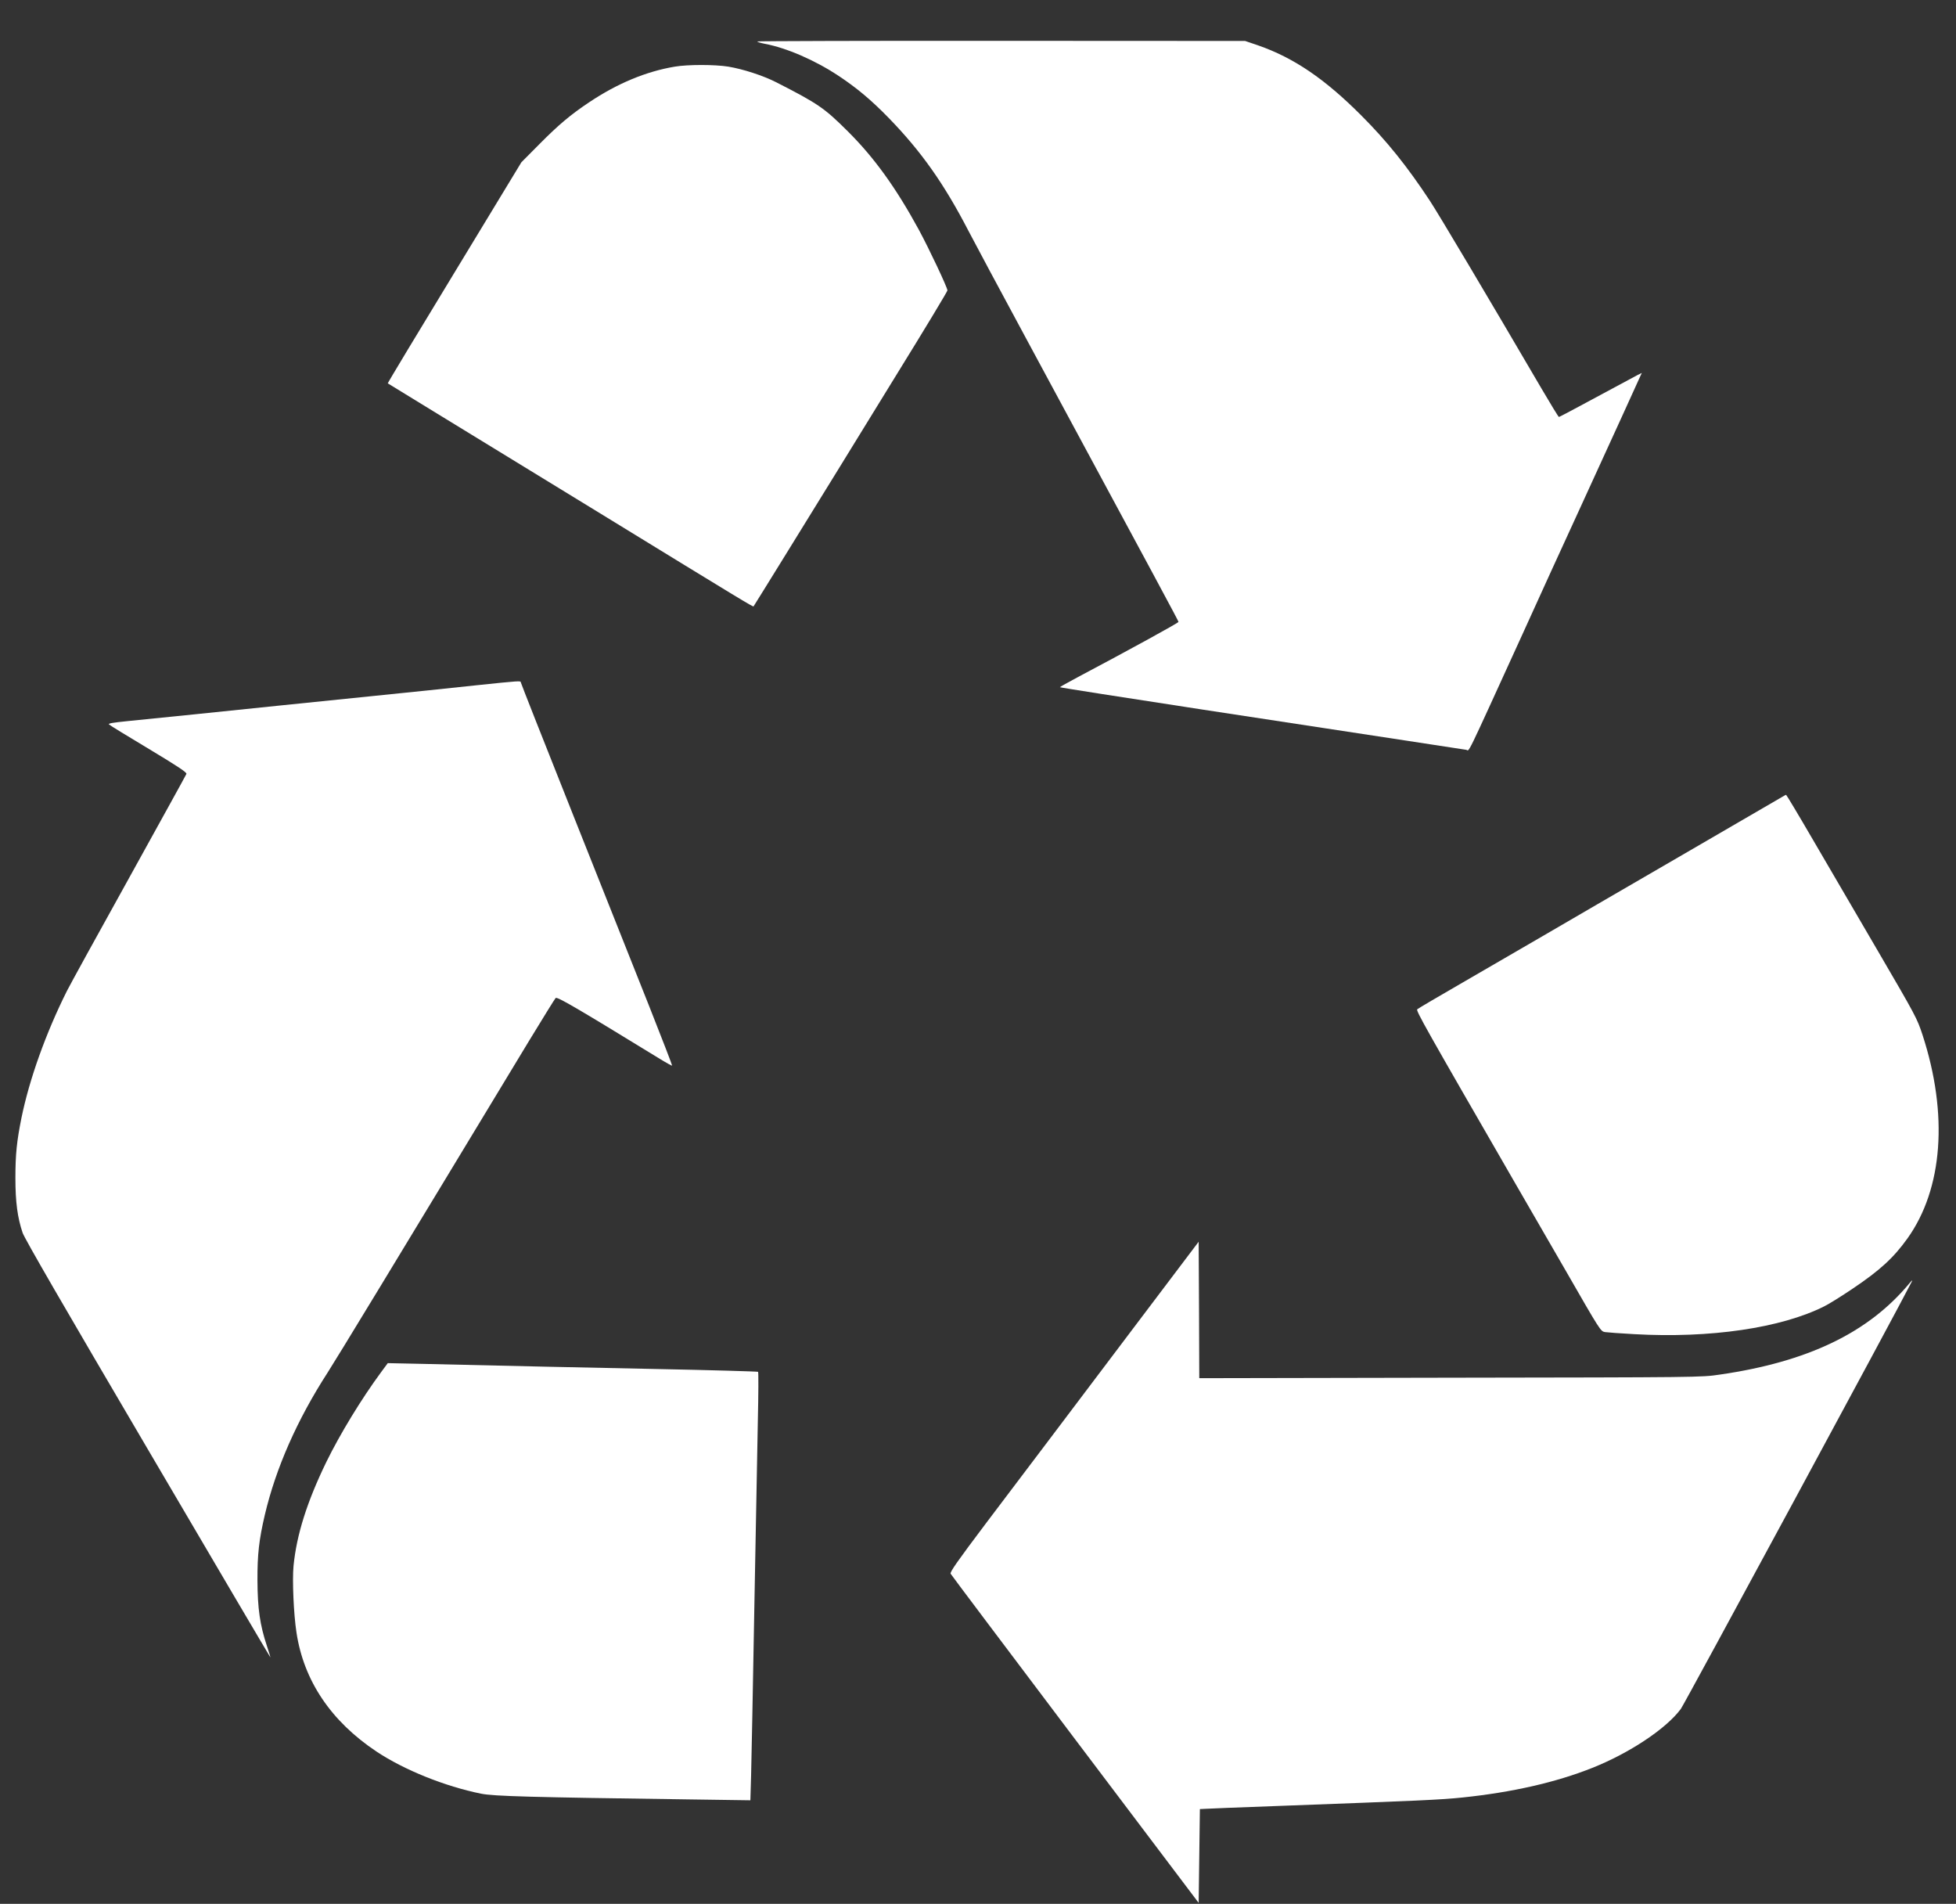 <?xml version="1.0" standalone="no"?>
<!DOCTYPE svg PUBLIC "-//W3C//DTD SVG 20010904//EN"
 "http://www.w3.org/TR/2001/REC-SVG-20010904/DTD/svg10.dtd">
<svg version="1.0" xmlns="http://www.w3.org/2000/svg"
 width="1600pt" height="1557pt" viewBox="0 0 1600 1557"
 preserveAspectRatio="xMidYMid meet">

<rect x="0" y="0" width="1600" height="1557" fill="#333333" stroke="none"/>

<g transform="translate(0,1557) scale(0.1,-0.1)"
fill="#FFFFFF" stroke="none">
<path d="M6195 15231 c-2 -4 25 -12 60 -19 180 -34 411 -134 604 -262 148 -98
267 -197 412 -346 266 -274 451 -536 652 -924 44 -85 262 -492 485 -905 1089
-2018 1232 -2283 1232 -2291 0 -8 -405 -230 -822 -451 -81 -43 -147 -80 -148
-83 0 -3 528 -85 1173 -184 644 -98 1386 -211 1647 -251 261 -40 487 -75 503
-77 31 -3 -23 -114 457 937 127 281 341 749 475 1040 297 649 450 983 481
1053 l24 52 -33 -16 c-17 -9 -168 -90 -335 -180 -166 -90 -306 -164 -310 -164
-4 0 -68 105 -143 233 -426 728 -842 1428 -914 1537 -184 279 -350 486 -560
696 -298 299 -553 472 -844 573 l-106 36 -1993 1 c-1096 1 -1994 -2 -1997 -5z"/>
<path d="M5520 15025 c-234 -39 -470 -137 -700 -291 -152 -101 -255 -188 -410
-345 l-145 -146 -548 -903 c-302 -496 -547 -903 -545 -905 2 -1 185 -114 408
-250 803 -491 991 -606 1340 -820 1166 -715 1239 -759 1244 -754 4 4 519 838
686 1109 42 69 262 426 488 793 227 367 412 674 412 682 0 23 -151 343 -235
498 -186 341 -363 587 -579 802 -194 193 -242 226 -586 402 -108 55 -272 108
-392 128 -111 18 -332 18 -438 0z"/>
<path d="M3890 9965 c-357 -38 -396 -42 -867 -90 -523 -53 -978 -100 -1413
-145 -217 -22 -471 -48 -563 -57 -129 -13 -165 -19 -155 -28 7 -7 154 -97 326
-200 238 -143 311 -192 307 -204 -3 -9 -215 -391 -469 -851 -255 -459 -484
-875 -509 -925 -172 -344 -306 -719 -371 -1035 -39 -193 -50 -300 -50 -495 0
-195 17 -323 59 -447 15 -46 342 -610 1021 -1765 548 -934 1001 -1702 1005
-1706 3 -5 -9 37 -28 93 -57 172 -76 305 -77 535 -1 214 13 334 60 535 90 383
264 778 514 1165 74 115 529 863 1649 2715 112 184 209 341 216 348 12 13 163
-75 855 -499 52 -32 96 -56 98 -54 2 2 -82 219 -186 482 -105 263 -384 965
-621 1561 -237 595 -431 1087 -431 1092 0 13 -7 13 -370 -25z"/>
<path d="M14575 9051 c-16 -10 -397 -231 -845 -491 -448 -260 -948 -550 -1110
-645 -162 -94 -457 -265 -655 -380 -198 -114 -366 -213 -372 -219 -12 -11 56
-132 806 -1431 70 -121 255 -441 411 -711 281 -489 283 -492 319 -498 20 -3
128 -11 241 -17 616 -35 1200 50 1553 228 37 18 141 83 230 143 225 151 336
253 450 412 290 406 335 1015 123 1665 -45 136 -54 153 -364 684 -175 299
-414 709 -532 911 -118 203 -217 368 -220 368 -3 0 -18 -9 -35 -19z"/>
<path d="M9270 4707 c-294 -390 -616 -816 -715 -947 -99 -131 -317 -419 -484
-640 -242 -321 -301 -406 -295 -420 5 -10 464 -619 1019 -1355 l1010 -1337 5
384 5 383 40 2 c22 2 285 12 585 23 1181 44 1342 51 1525 70 403 42 761 123
1060 242 304 121 604 320 724 482 28 37 1788 3293 1890 3496 8 15 0 9 -20 -15
-335 -404 -832 -643 -1554 -747 -149 -22 -157 -22 -2202 -25 l-2053 -4 -2 558
-3 558 -535 -708z"/>
<path d="M3118 4349 c-163 -221 -335 -504 -448 -734 -158 -325 -244 -596 -269
-852 -11 -117 1 -393 24 -543 59 -394 282 -726 654 -974 227 -151 560 -285
856 -345 106 -21 397 -29 1711 -47 l492 -7 6 204 c3 112 15 719 26 1349 12
630 25 1325 29 1545 5 220 6 403 2 406 -3 3 -377 14 -831 23 -749 15 -1001 21
-1912 42 l-286 6 -54 -73z"/>
</g>
</svg>
